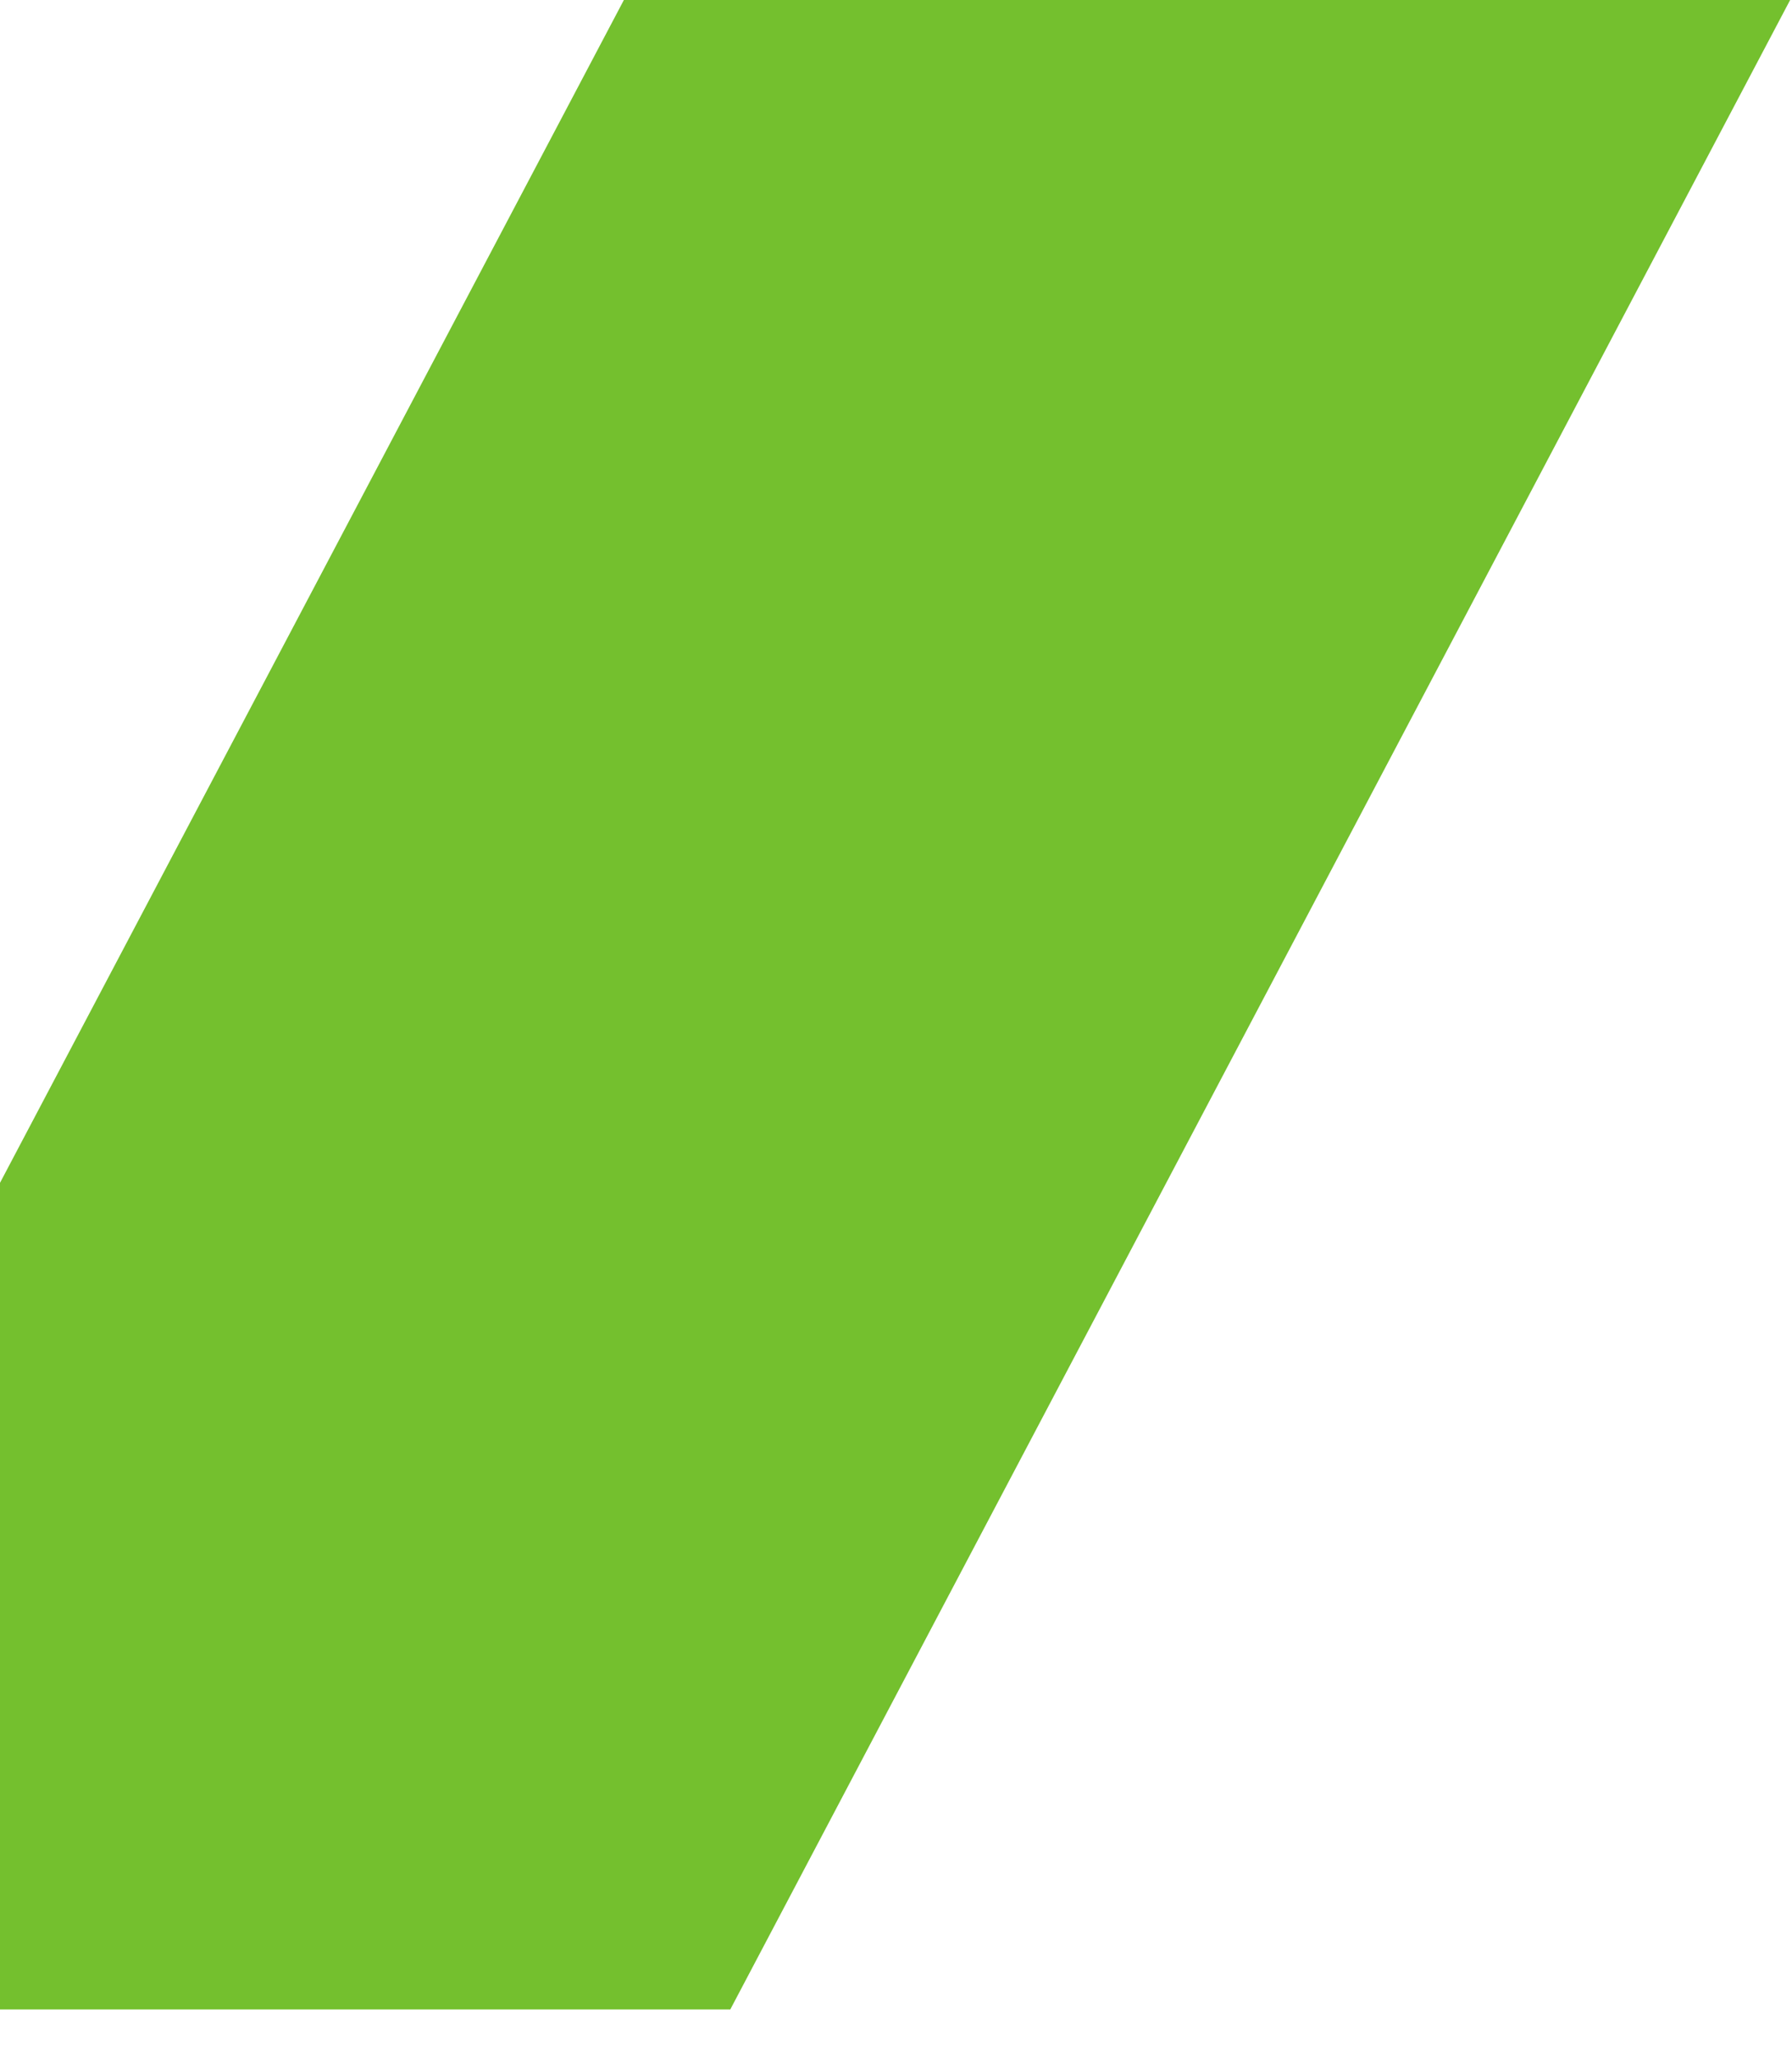 <?xml version="1.0" encoding="utf-8"?>
<svg xmlns="http://www.w3.org/2000/svg" fill="none" height="100%" overflow="visible" preserveAspectRatio="none" style="display: block;" viewBox="0 0 27 31" width="100%">
<path d="M9.4 0L0 17.815V30.265H11.003L26.972 0H9.4Z" fill="#74C02E" id="Vector"/>
</svg>